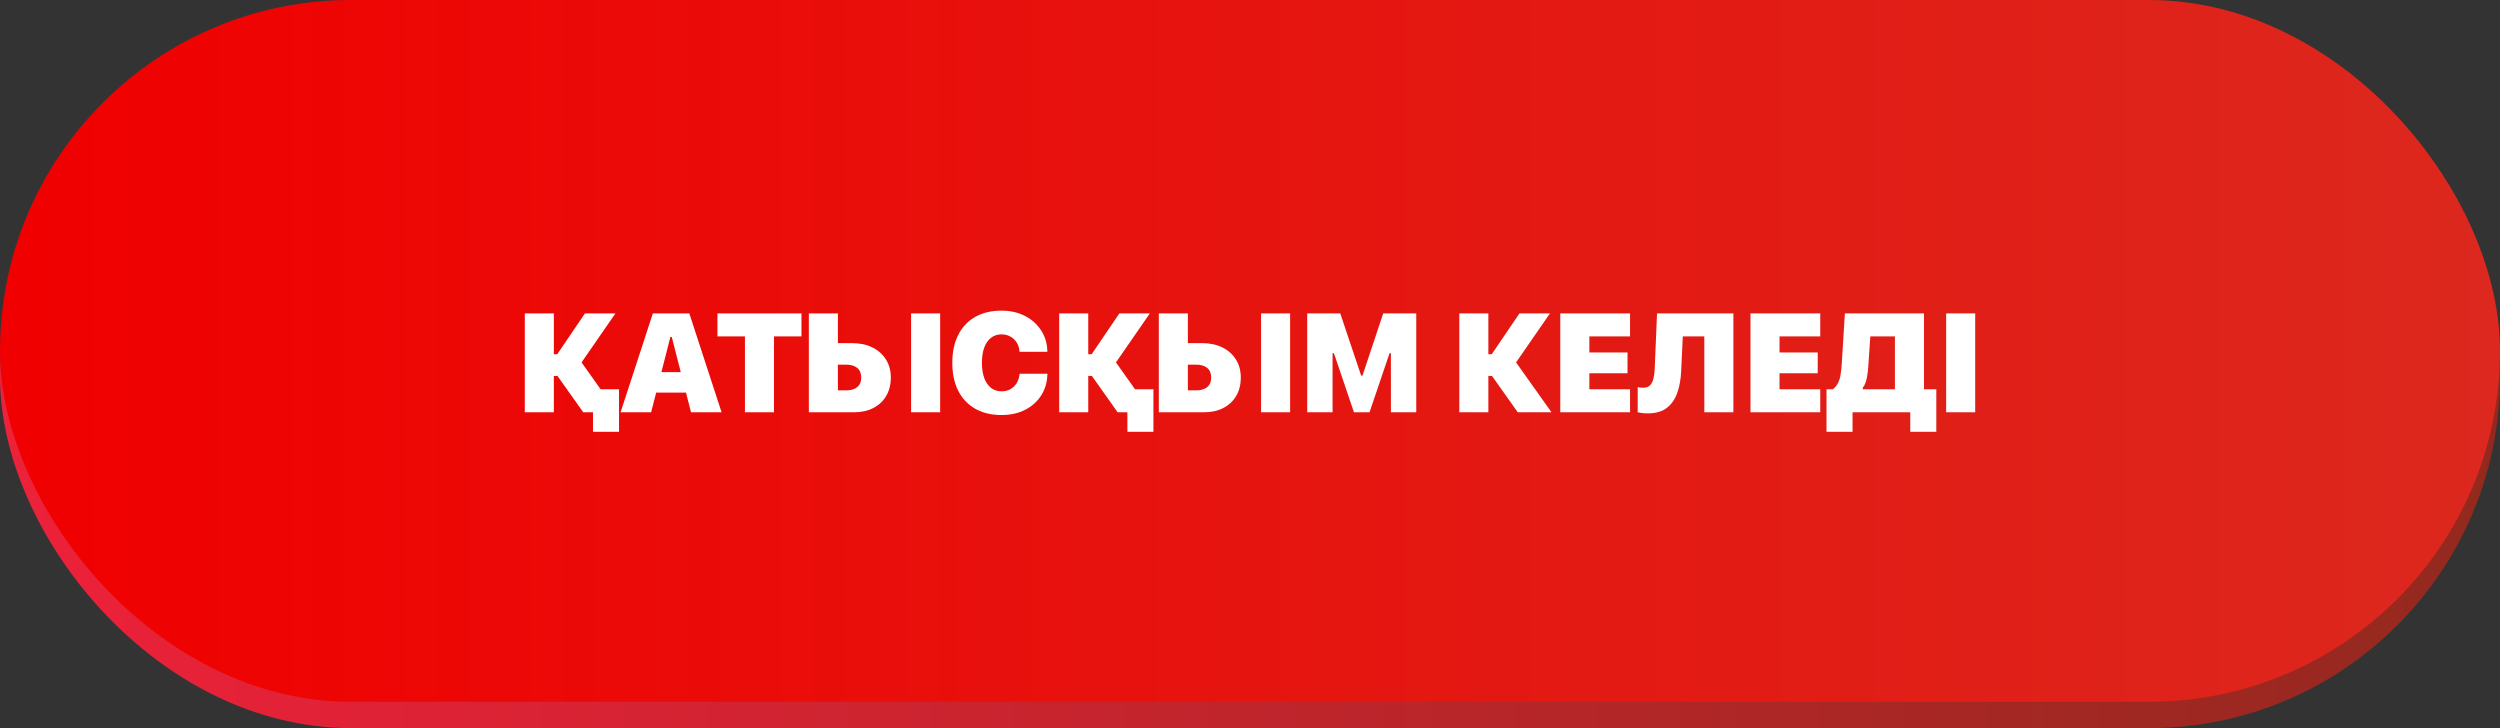 <?xml version="1.0" encoding="UTF-8"?> <svg xmlns="http://www.w3.org/2000/svg" width="285" height="83" viewBox="0 0 285 83" fill="none"><rect x="0" y="0" width="285" height="83" fill="#333333" stroke="none"/><rect y="3" width="285" height="80" rx="40" fill="url(#paint0_linear_6329_585)"></rect><rect y="9.15527e-05" width="285" height="80" rx="40" fill="url(#paint1_linear_6329_585)"></rect><path d="M63.139 47H59.827V35.727H63.139V40.375H63.53L66.686 35.727H70.162L66.186 41.477V41.156L70.334 47H66.491L63.553 42.859H63.139V47ZM67.6 49.227V47H66.491V44.375H70.569V49.227H67.6ZM70.745 47L74.425 35.727H77.362V38.414H76.425L74.23 47H70.745ZM73.058 44.758L73.777 42.422H79.105L79.823 44.758H73.058ZM78.777 47L76.581 38.414V35.727H78.581L82.261 47H78.777ZM84.922 47V38.352H81.789V35.727H91.367V38.352H88.234V47H84.922ZM93.864 47V44.5H96.473C97.005 44.5 97.421 44.378 97.723 44.133C98.025 43.888 98.177 43.526 98.177 43.047V43.031C98.177 42.547 98.023 42.182 97.716 41.938C97.413 41.693 96.992 41.57 96.45 41.57H93.864V39.117H97.13C98.01 39.117 98.781 39.279 99.442 39.602C100.104 39.925 100.619 40.38 100.989 40.969C101.364 41.552 101.552 42.242 101.552 43.039V43.055C101.552 43.857 101.374 44.555 101.02 45.148C100.671 45.737 100.182 46.193 99.552 46.516C98.927 46.839 98.195 47 97.356 47H93.864ZM92.208 47V35.727H95.52V47H92.208ZM103.864 47V35.727H107.177V47H103.864ZM114.166 47.313C113.009 47.313 112.012 47.073 111.173 46.594C110.335 46.115 109.689 45.432 109.236 44.547C108.788 43.656 108.564 42.596 108.564 41.367V41.352C108.564 40.123 108.788 39.065 109.236 38.18C109.689 37.289 110.332 36.607 111.166 36.133C112.004 35.654 113.004 35.414 114.166 35.414C115.16 35.414 116.043 35.609 116.814 36C117.585 36.391 118.197 36.927 118.65 37.609C119.108 38.286 119.356 39.057 119.392 39.922L119.4 40.102H116.228L116.22 40.016C116.189 39.651 116.082 39.326 115.9 39.039C115.718 38.753 115.478 38.529 115.181 38.367C114.884 38.201 114.546 38.117 114.166 38.117C113.707 38.117 113.311 38.248 112.978 38.508C112.645 38.763 112.387 39.133 112.205 39.617C112.028 40.096 111.939 40.672 111.939 41.344V41.359C111.939 42.031 112.028 42.612 112.205 43.102C112.387 43.586 112.645 43.958 112.978 44.219C113.311 44.479 113.71 44.609 114.173 44.609C114.554 44.609 114.887 44.531 115.173 44.375C115.465 44.214 115.699 43.992 115.877 43.711C116.059 43.425 116.173 43.096 116.22 42.727L116.236 42.609H119.408L119.4 42.773C119.358 43.659 119.114 44.443 118.666 45.125C118.218 45.807 117.608 46.344 116.837 46.734C116.072 47.12 115.181 47.313 114.166 47.313ZM124.061 47H120.748V35.727H124.061V40.375H124.452L127.608 35.727H131.084L127.108 41.477V41.156L131.256 47H127.412L124.475 42.859H124.061V47ZM128.522 49.227V47H127.412V44.375H131.491V49.227H128.522ZM133.761 47V44.5H136.37C136.902 44.5 137.318 44.378 137.62 44.133C137.922 43.888 138.073 43.526 138.073 43.047V43.031C138.073 42.547 137.92 42.182 137.612 41.938C137.31 41.693 136.889 41.57 136.347 41.57H133.761V39.117H137.027C137.907 39.117 138.678 39.279 139.339 39.602C140.001 39.925 140.516 40.38 140.886 40.969C141.261 41.552 141.448 42.242 141.448 43.039V43.055C141.448 43.857 141.271 44.555 140.917 45.148C140.568 45.737 140.079 46.193 139.448 46.516C138.823 46.839 138.092 47 137.253 47H133.761ZM132.105 47V35.727H135.417V47H132.105ZM143.761 47V35.727H147.073V47H143.761ZM149.023 47V35.727H152.789L155.172 42.828H155.32L157.688 35.727H161.453V47H158.562V40.266H156.93L159.844 36.039L156.125 47H154.352L150.633 36.039L153.547 40.266H151.914V47H149.023ZM169.673 47H166.361V35.727H169.673V40.375H170.064L173.22 35.727H176.697L172.72 41.477V41.156L176.869 47H173.025L170.088 42.859H169.673V47ZM177.873 47V35.727H185.827V38.352H181.186V40.18H185.537V42.555H181.186V44.375H185.827V47H177.873ZM187.847 47.125C187.571 47.125 187.331 47.109 187.128 47.078C186.925 47.047 186.782 47.021 186.698 47V44.133C186.766 44.143 186.852 44.159 186.956 44.18C187.06 44.195 187.183 44.203 187.323 44.203C187.667 44.203 187.93 44.109 188.112 43.922C188.295 43.729 188.422 43.471 188.495 43.148C188.573 42.82 188.62 42.456 188.636 42.055L188.902 35.727H197.605V47H194.292V38.352H191.839L191.652 42.313C191.61 43.255 191.459 44.089 191.198 44.813C190.938 45.536 190.537 46.104 189.995 46.516C189.459 46.922 188.743 47.125 187.847 47.125ZM199.555 47V35.727H207.508V38.352H202.867V40.18H207.219V42.555H202.867V44.375H207.508V47H199.555ZM211.192 49.227H208.223V44.375H208.966C209.216 44.156 209.406 43.917 209.536 43.656C209.671 43.396 209.768 43.083 209.825 42.719C209.888 42.354 209.934 41.909 209.966 41.383L210.317 35.727H219.333V44.375H220.739V49.227H217.77V47H211.192V49.227ZM212.989 41.703C212.963 42.094 212.924 42.451 212.872 42.773C212.825 43.091 212.76 43.37 212.677 43.609C212.593 43.844 212.486 44.042 212.356 44.203V44.375H216.02V38.352H213.216L212.989 41.703ZM221.861 47V35.727H225.173V47H221.861Z" fill="white"></path><defs><linearGradient id="paint0_linear_6329_585" x1="0" y1="43" x2="285" y2="43" gradientUnits="userSpaceOnUse"><stop stop-color="#ED213A"></stop><stop offset="1" stop-color="#93291E"></stop></linearGradient><linearGradient id="paint1_linear_6329_585" x1="0" y1="40" x2="285" y2="40" gradientUnits="userSpaceOnUse"><stop stop-color="#F00000"></stop><stop offset="1" stop-color="#DC281E"></stop></linearGradient></defs></svg> 